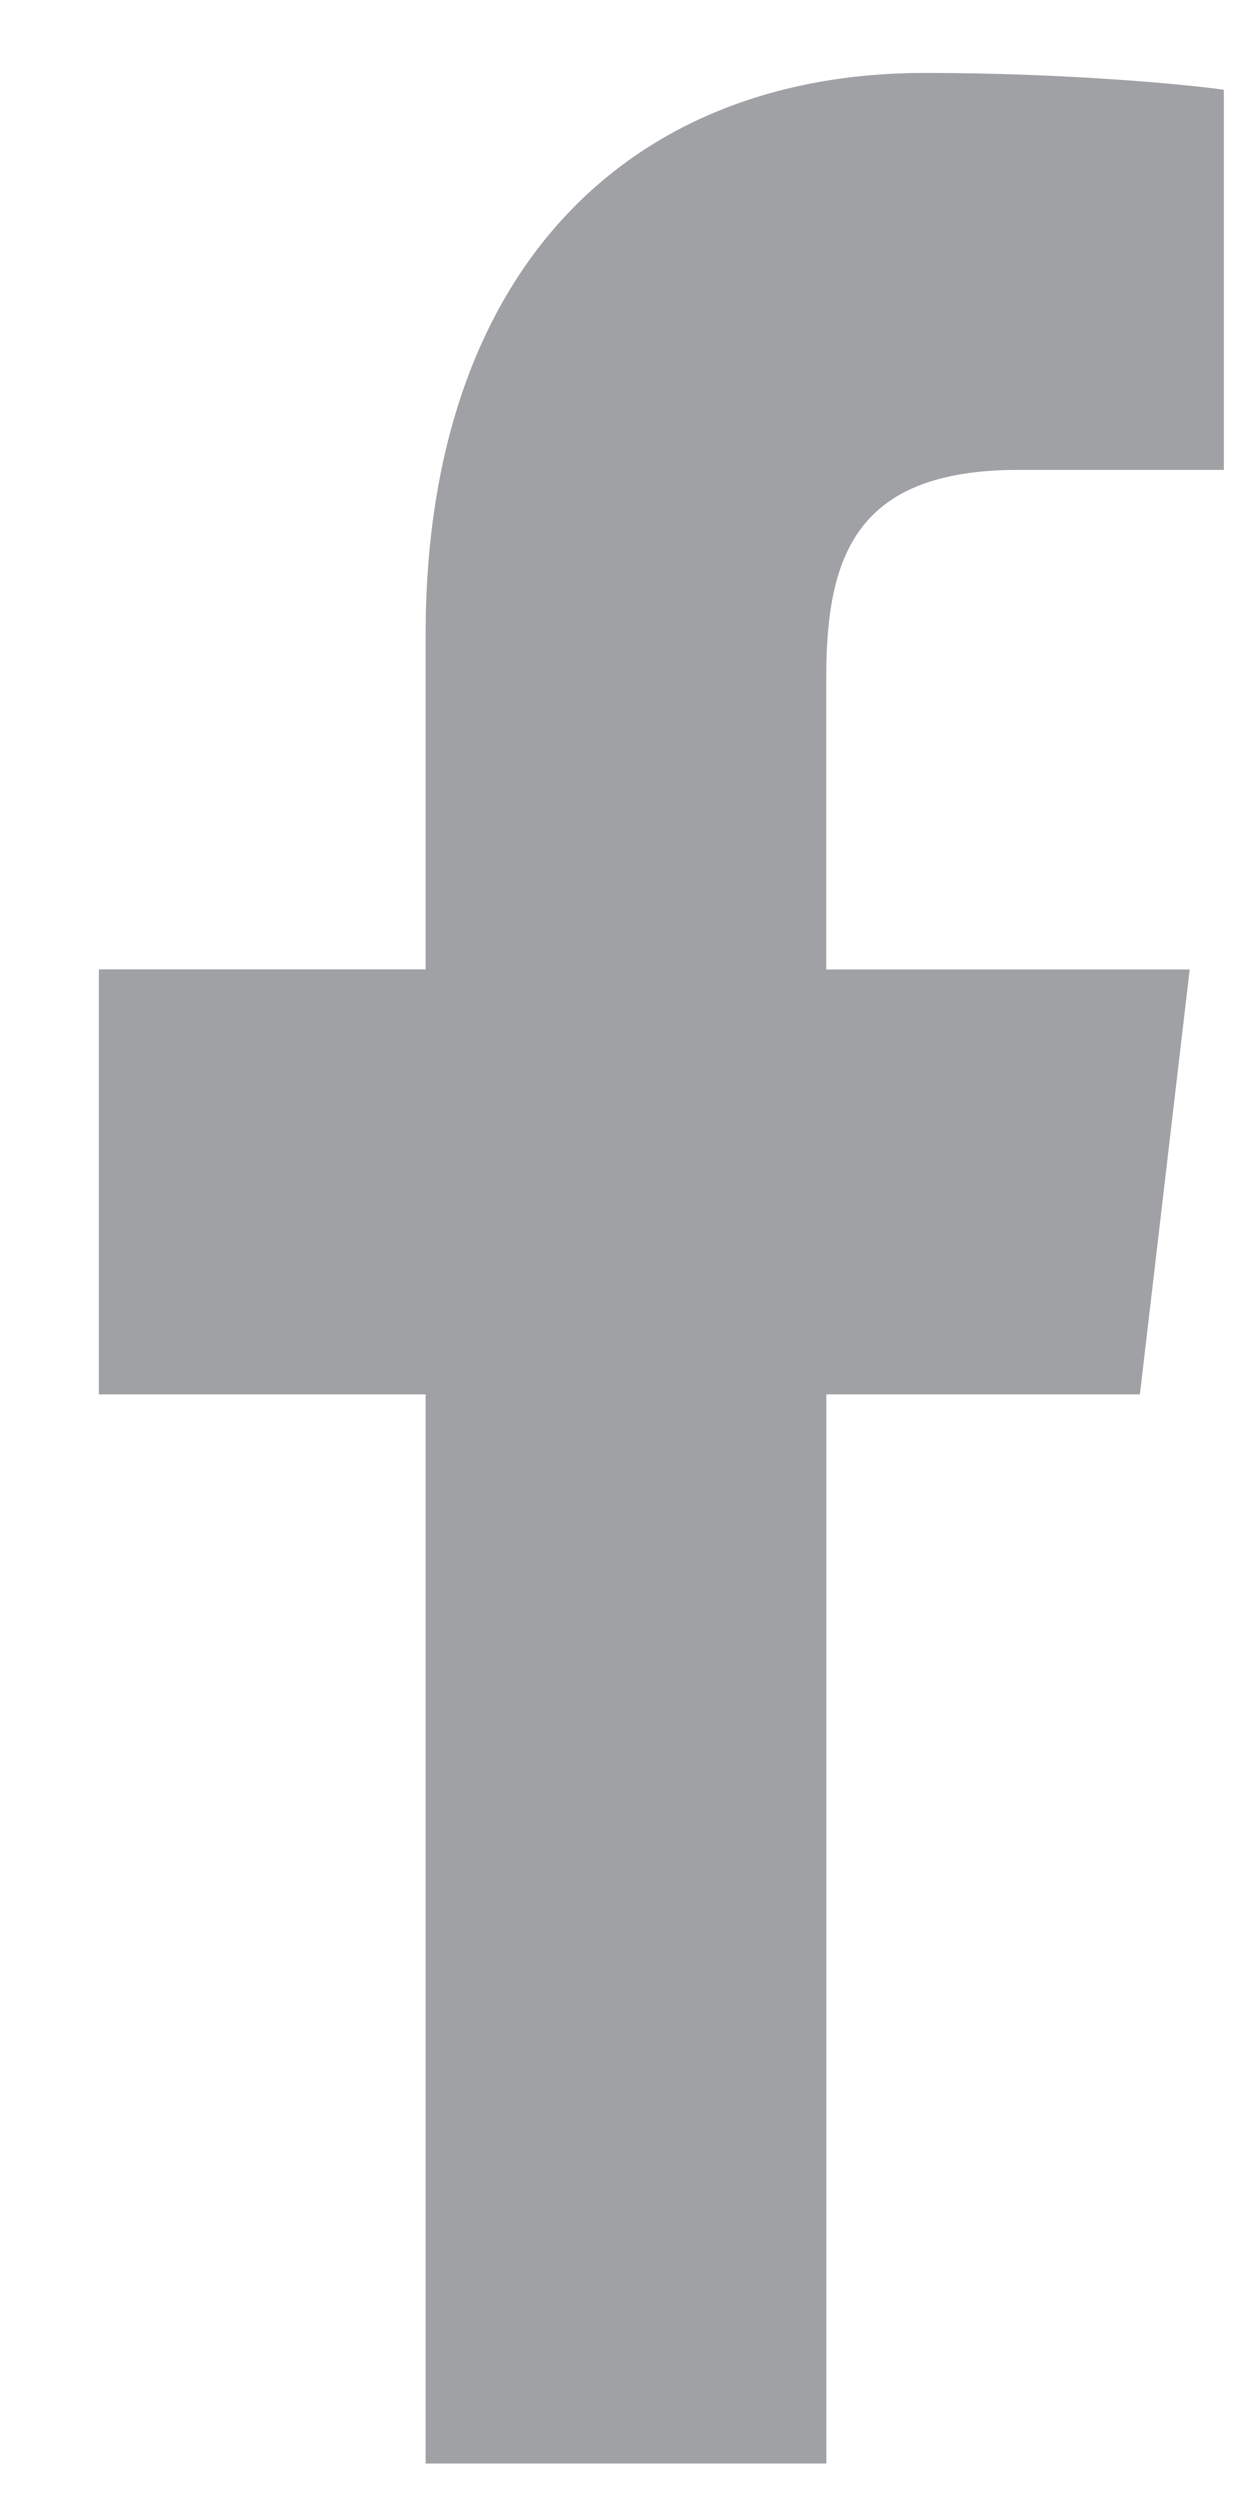 <svg width="12" height="24" viewBox="0 0 12 24" fill="none" xmlns="http://www.w3.org/2000/svg">
<path opacity="0.6" d="M9.777 4.511H11.749V0.862C11.409 0.812 10.239 0.7 8.877 0.7C6.034 0.7 4.086 2.6 4.086 6.092V9.306H0.949V13.386H4.086V23.65H7.933V13.386H10.943L11.421 9.307H7.932V6.497C7.933 5.318 8.231 4.511 9.777 4.511Z" fill="#5F6368"/>
</svg>
